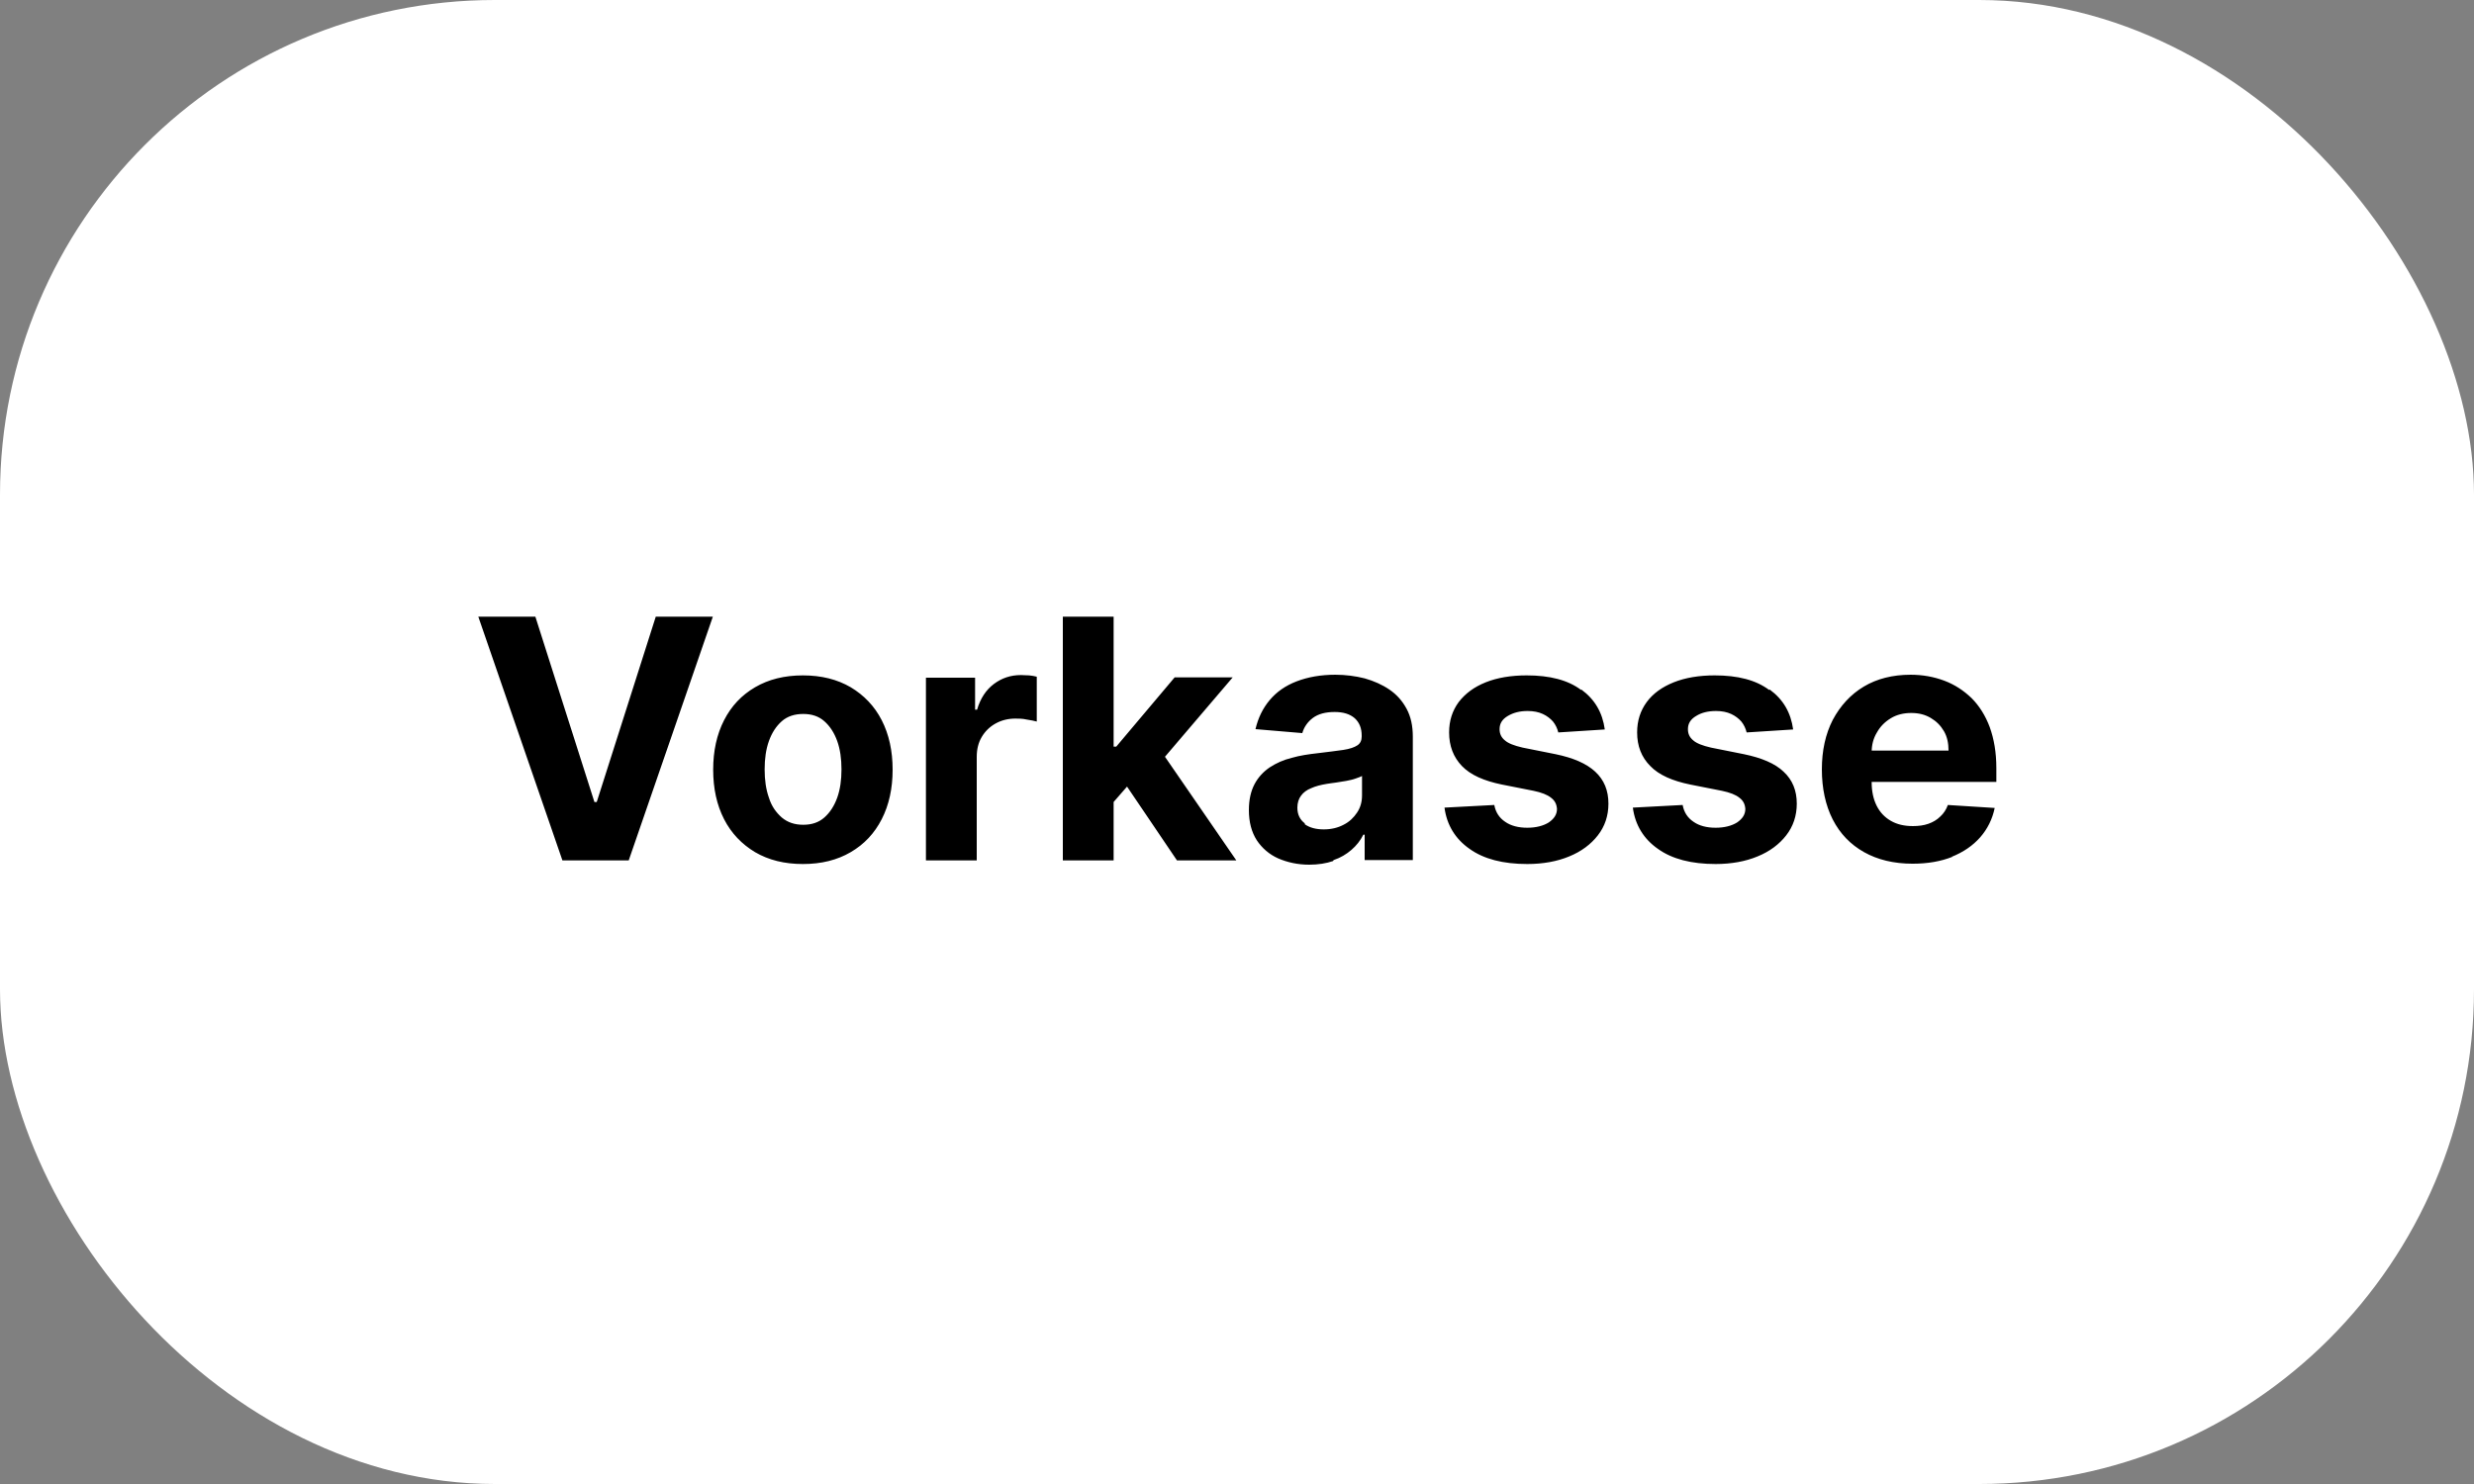 <svg xmlns="http://www.w3.org/2000/svg" viewBox="0 0 75 45"><rect x="0" y="0" width="75" height="45" fill="#808080" stroke="none"/><defs><style>      .cls-1 {        fill: #fff;      }    </style></defs><g><g id="Ebene_1"><g id="Gruppe_805"><rect id="Rechteck_666" class="cls-1" x="0" y="0" width="75" height="45" rx="15" ry="15"></rect></g><path d="M59.17,25.98c.35-.14.64-.34.86-.59.22-.25.37-.55.44-.89l-1.42-.09c-.05.14-.13.26-.23.35-.1.1-.22.17-.36.22s-.3.07-.47.07c-.26,0-.48-.05-.67-.16-.19-.11-.33-.26-.43-.46-.1-.2-.15-.44-.15-.71v-.91c0-.22.05-.42.16-.6.1-.18.24-.32.42-.43s.39-.16.62-.16.42.05.59.15c.17.1.3.23.4.4.1.17.14.37.14.59h-3.23v.95h4.68v-.42c0-.47-.07-.88-.2-1.24-.13-.35-.32-.65-.55-.88-.24-.23-.51-.41-.83-.53-.32-.12-.66-.18-1.02-.18-.54,0-1.02.12-1.42.36-.4.24-.71.58-.94,1.01-.22.43-.33.93-.33,1.5s.11,1.09.33,1.52c.22.43.54.76.95.99.41.23.9.35,1.47.35.46,0,.86-.07,1.21-.21M53.63,20.92c-.4-.3-.95-.44-1.65-.44-.47,0-.89.07-1.24.21-.35.14-.63.34-.82.6-.19.26-.29.56-.29.92,0,.41.13.75.4,1.02.26.27.67.45,1.21.56l.96.19c.24.05.42.12.53.21.12.09.17.2.18.34,0,.17-.09.3-.25.41-.16.1-.38.16-.65.16s-.5-.06-.67-.18c-.18-.12-.29-.29-.33-.51l-1.51.08c.07.53.33.95.76,1.25.43.31,1.02.46,1.75.46.48,0,.91-.08,1.27-.23.37-.15.66-.37.87-.64.21-.27.32-.59.32-.96,0-.4-.13-.72-.4-.97-.26-.25-.67-.42-1.2-.53l-1-.2c-.26-.06-.44-.13-.54-.22-.11-.09-.16-.2-.16-.34,0-.17.08-.3.25-.4.16-.1.36-.15.6-.15.18,0,.33.03.46.09.13.06.23.14.31.23.08.1.13.21.16.33l1.41-.09c-.07-.51-.3-.91-.71-1.21M47.93,20.92c-.4-.3-.95-.44-1.65-.44-.47,0-.89.07-1.24.21-.35.14-.62.34-.82.6-.19.26-.29.56-.29.92,0,.41.13.75.39,1.02.26.27.67.45,1.21.56l.96.19c.24.05.42.12.53.21.12.09.17.2.18.34,0,.17-.09.3-.25.41-.16.1-.38.16-.65.16s-.5-.06-.67-.18c-.18-.12-.29-.29-.33-.51l-1.51.08c.07.53.33.95.76,1.25.43.31,1.02.46,1.75.46.48,0,.91-.08,1.27-.23.37-.15.66-.37.87-.64.21-.27.32-.59.32-.96,0-.4-.13-.72-.4-.97s-.67-.42-1.2-.53l-1-.2c-.26-.06-.44-.13-.54-.22-.11-.09-.16-.2-.16-.34,0-.17.08-.3.25-.4s.36-.15.6-.15c.18,0,.33.03.46.09.13.06.23.14.31.23.08.1.13.21.16.33l1.41-.09c-.07-.51-.3-.91-.71-1.21M39.56,24.97c-.15-.11-.23-.27-.23-.48,0-.14.04-.27.11-.36.07-.1.18-.18.31-.23.13-.06.29-.1.47-.13.08-.01.18-.03.28-.04.1-.02.21-.03.31-.05.1-.02.2-.04.28-.07.08-.03.15-.05.2-.08v.59c0,.2-.05.37-.15.52-.1.15-.23.28-.41.37-.17.09-.37.14-.6.14s-.43-.05-.58-.16M40.43,26.08c.21-.07.39-.18.54-.31.15-.13.27-.28.36-.46h.04v.77h1.46v-3.74c0-.33-.06-.61-.19-.85-.13-.24-.3-.43-.52-.58-.22-.15-.47-.26-.75-.34-.28-.07-.58-.11-.89-.11-.44,0-.83.07-1.17.2-.34.13-.61.32-.82.57-.21.25-.35.54-.43.88l1.42.12c.05-.18.16-.34.32-.46.16-.12.38-.18.66-.18.26,0,.46.06.61.19.14.13.21.3.21.53v.02c0,.12-.04.21-.13.27-.09.06-.23.11-.43.14-.2.03-.46.06-.78.1-.27.03-.54.07-.78.14-.25.06-.47.16-.67.29-.19.13-.35.3-.46.51-.11.21-.17.47-.17.78,0,.37.08.67.24.92.16.24.38.43.65.55.28.12.59.19.94.19.27,0,.52-.04.72-.11M37.48,26.09l-2.41-3.5-1.02,1.09,1.63,2.41h1.8ZM33.76,18.7h-1.54v7.39h1.54v-7.39ZM34.63,23.33h.36l2.38-2.79h-1.76l-1.77,2.1h-.22v1.84s1.01-1.16,1.01-1.16ZM29.61,26.09v-3.14c0-.23.05-.43.15-.6.1-.17.24-.31.42-.41.18-.1.38-.15.6-.15.11,0,.22,0,.35.03.13.02.23.04.3.06v-1.36c-.07-.02-.15-.03-.23-.04-.09,0-.17-.01-.25-.01-.31,0-.58.09-.82.27-.24.18-.41.44-.51.78h-.06v-.97h-1.49v5.54h1.54ZM23.7,24.79c-.17-.15-.31-.34-.39-.6-.09-.25-.13-.54-.13-.86s.04-.61.13-.86c.09-.25.22-.45.39-.6.17-.15.39-.22.65-.22s.47.07.64.22c.17.15.3.35.39.6.09.25.13.54.13.86s-.04.61-.13.86c-.09.25-.22.45-.39.6-.17.15-.38.22-.64.22s-.47-.07-.65-.22M25.79,25.84c.41-.24.72-.57.94-1,.22-.43.33-.93.33-1.5s-.11-1.07-.33-1.5c-.22-.43-.54-.76-.94-1-.41-.24-.89-.36-1.45-.36s-1.04.12-1.45.36c-.41.24-.72.57-.94,1-.22.43-.33.93-.33,1.5s.11,1.07.33,1.5c.22.43.54.76.94,1,.41.24.89.36,1.45.36s1.04-.12,1.45-.36M14.5,18.7l2.55,7.39h2.01l2.55-7.39h-1.73l-1.79,5.62h-.07l-1.79-5.62h-1.73Z"></path></g></g></svg>